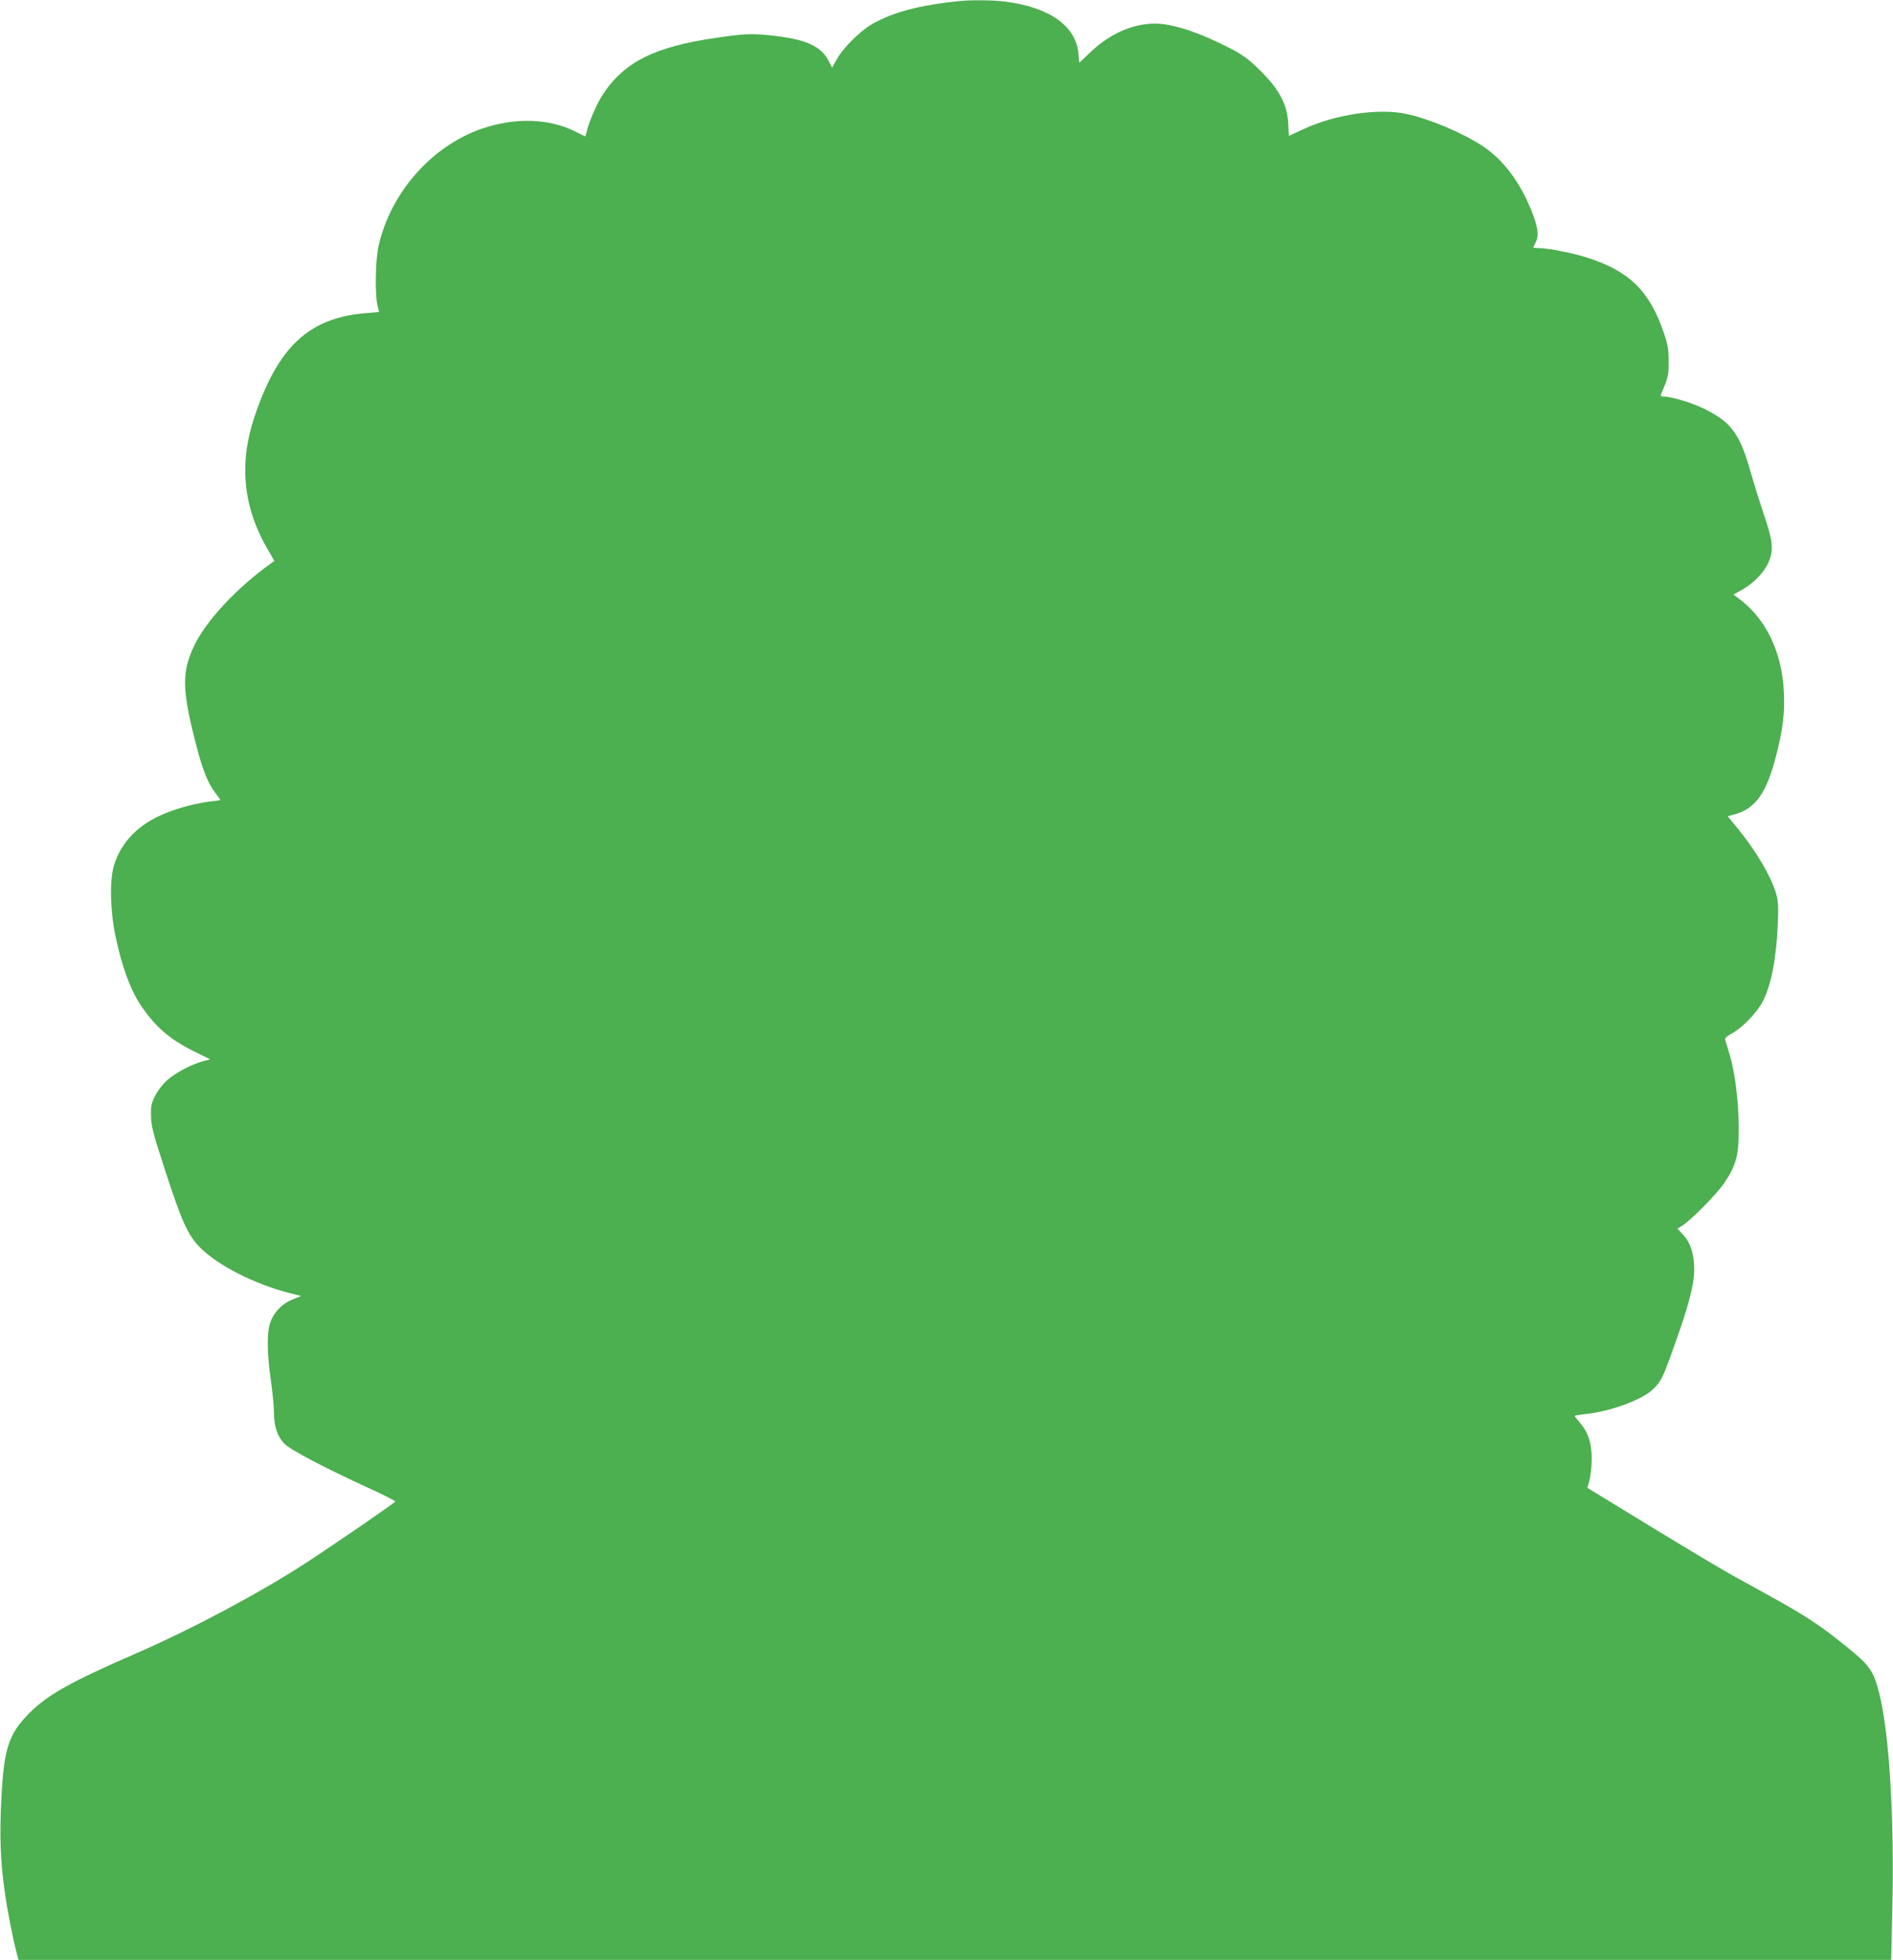 <?xml version="1.0" standalone="no"?>
<!DOCTYPE svg PUBLIC "-//W3C//DTD SVG 20010904//EN"
 "http://www.w3.org/TR/2001/REC-SVG-20010904/DTD/svg10.dtd">
<svg version="1.0" xmlns="http://www.w3.org/2000/svg"
 width="1237pt" height="1280pt" viewBox="0 0 1237 1280"
 preserveAspectRatio="xMidYMid meet">
<g transform="translate(0,1280) scale(0.1,-0.1)"
fill="#4caf50" stroke="none">
<path d="M6280 12794 c-268 -26 -450 -74 -587 -155 -78 -47 -184 -153 -223
-223 l-33 -58 -19 38 c-50 104 -153 150 -394 174 -113 12 -169 9 -344 -17
-405 -58 -606 -160 -745 -377 -37 -58 -91 -183 -101 -236 -4 -16 -8 -30 -11
-30 -2 0 -31 14 -64 31 -171 86 -392 93 -609 19 -327 -112 -596 -415 -676
-765 -21 -90 -25 -319 -7 -391 l10 -42 -86 -7 c-372 -30 -575 -219 -729 -680
-102 -305 -73 -590 89 -866 l42 -72 -29 -21 c-225 -163 -417 -371 -495 -533
-82 -171 -80 -288 10 -637 43 -170 78 -258 128 -324 18 -23 33 -44 33 -46 0
-2 -28 -7 -63 -10 -87 -10 -203 -40 -293 -76 -178 -71 -293 -188 -340 -345
-28 -93 -24 -294 10 -455 41 -199 98 -355 167 -457 95 -140 187 -220 348 -300
l104 -51 -44 -12 c-75 -20 -184 -77 -237 -125 -30 -27 -62 -69 -79 -103 -24
-48 -28 -68 -26 -132 1 -65 13 -112 96 -366 104 -319 145 -411 222 -489 116
-119 359 -242 591 -301 l72 -18 -57 -23 c-68 -27 -123 -85 -146 -153 -22 -67
-20 -202 5 -376 11 -76 20 -169 20 -205 0 -93 23 -162 69 -208 42 -42 259
-156 556 -292 94 -43 169 -81 168 -85 -3 -9 -392 -276 -588 -404 -301 -195
-744 -431 -1110 -590 -425 -185 -577 -270 -695 -390 -133 -134 -165 -231 -181
-555 -13 -244 -6 -414 22 -610 18 -129 55 -316 80 -407 l10 -38 6118 0 6119 0
7 308 c15 608 -18 1168 -85 1433 -39 152 -61 183 -230 318 -157 126 -248 186
-455 301 -82 46 -206 114 -275 152 -69 38 -310 182 -536 320 l-411 251 14 51
c7 28 14 89 14 136 1 101 -22 175 -76 237 -19 23 -35 43 -35 46 0 2 28 7 63
11 169 17 377 93 450 164 49 47 63 74 125 247 105 291 143 432 143 535 -1 101
-23 172 -71 224 l-39 42 28 17 c59 35 232 211 282 286 76 116 91 176 91 352
-1 176 -23 357 -58 477 -15 48 -28 94 -31 102 -2 10 12 24 43 40 65 34 163
134 201 206 56 106 90 278 100 504 5 121 3 155 -11 205 -34 113 -127 272 -249
422 l-67 82 53 15 c133 39 204 143 267 395 42 168 53 266 47 400 -12 266 -120
486 -301 617 l-29 21 58 32 c77 44 141 111 172 179 34 78 28 140 -31 312 -25
74 -61 189 -80 255 -76 273 -128 345 -311 436 -78 38 -213 79 -263 79 -19 0
-23 4 -17 18 48 112 49 118 49 212 0 81 -5 109 -33 190 -92 270 -226 401 -501
488 -97 31 -257 62 -317 62 -18 0 -33 2 -33 3 0 2 7 19 16 36 22 43 14 100
-29 206 -75 187 -184 332 -317 420 -131 87 -347 178 -500 211 -183 39 -467 -3
-676 -101 l-92 -43 -4 82 c-7 133 -66 237 -214 375 -64 60 -101 84 -208 137
-154 75 -277 119 -384 135 -158 24 -337 -41 -480 -176 l-79 -75 -6 60 c-16
181 -189 303 -481 340 -75 9 -206 11 -286 4z"/>
</g>
</svg>

